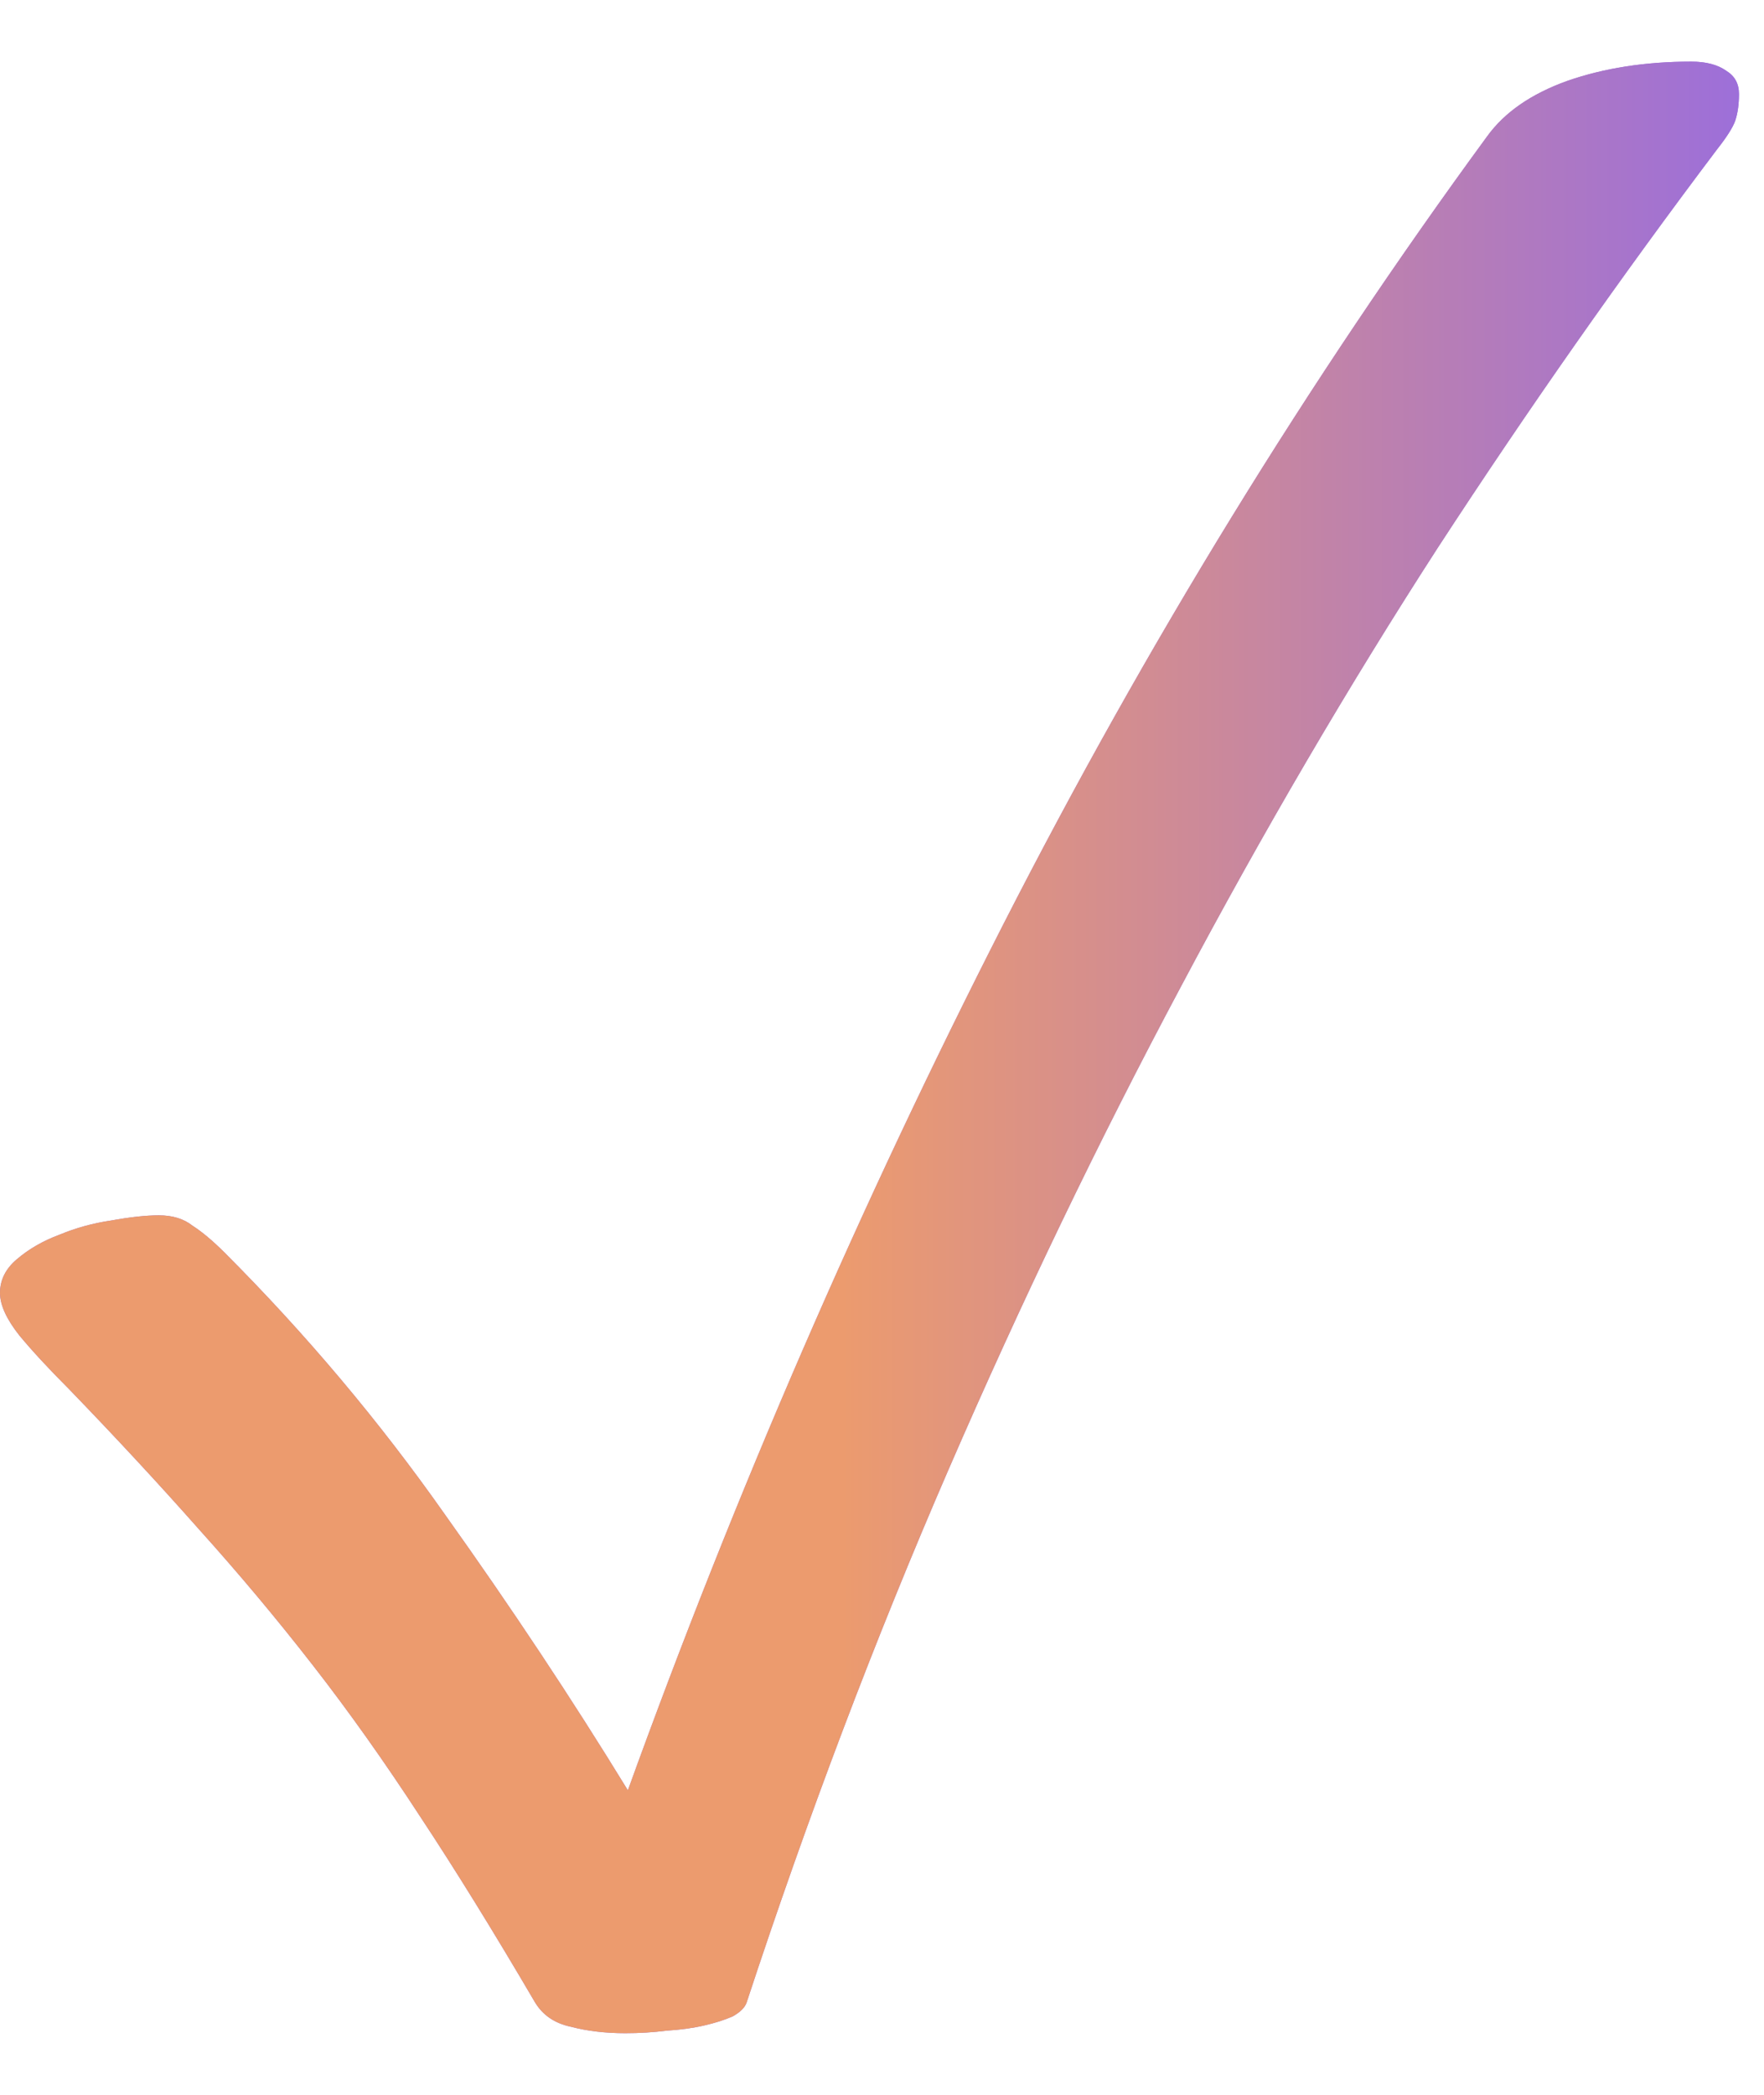 <svg width="16" height="19" viewBox="0 0 16 19" fill="none" xmlns="http://www.w3.org/2000/svg">
<path d="M0.621 12.594C0.441 12.414 0.293 12.254 0.176 12.113C0.059 11.965 0 11.836 0 11.727C0 11.609 0.051 11.508 0.152 11.422C0.262 11.328 0.391 11.254 0.539 11.199C0.688 11.137 0.844 11.094 1.008 11.07C1.18 11.039 1.324 11.023 1.441 11.023C1.566 11.023 1.668 11.055 1.746 11.117C1.832 11.172 1.93 11.254 2.039 11.363C2.773 12.098 3.438 12.887 4.031 13.73C4.633 14.574 5.188 15.41 5.695 16.238C6.672 13.535 7.809 10.914 9.105 8.375C10.402 5.836 11.863 3.457 13.488 1.238C13.645 1.02 13.887 0.852 14.215 0.734C14.551 0.617 14.926 0.559 15.34 0.559C15.473 0.559 15.578 0.586 15.656 0.641C15.734 0.688 15.773 0.758 15.773 0.852C15.773 0.945 15.762 1.027 15.738 1.098C15.715 1.16 15.66 1.246 15.574 1.355C14.707 2.504 13.863 3.707 13.043 4.965C12.23 6.223 11.453 7.551 10.711 8.949C9.969 10.34 9.266 11.801 8.602 13.332C7.938 14.863 7.328 16.473 6.773 18.16C6.758 18.207 6.715 18.25 6.645 18.289C6.574 18.32 6.488 18.348 6.387 18.371C6.285 18.395 6.172 18.41 6.047 18.418C5.922 18.434 5.797 18.441 5.672 18.441C5.492 18.441 5.328 18.422 5.18 18.383C5.031 18.352 4.922 18.277 4.852 18.16C4.477 17.52 4.129 16.957 3.809 16.473C3.488 15.98 3.164 15.523 2.836 15.102C2.508 14.68 2.164 14.27 1.805 13.871C1.453 13.473 1.059 13.047 0.621 12.594Z" fill="#9B6CD6"/>
<path d="M0.621 12.594C0.441 12.414 0.293 12.254 0.176 12.113C0.059 11.965 0 11.836 0 11.727C0 11.609 0.051 11.508 0.152 11.422C0.262 11.328 0.391 11.254 0.539 11.199C0.688 11.137 0.844 11.094 1.008 11.07C1.18 11.039 1.324 11.023 1.441 11.023C1.566 11.023 1.668 11.055 1.746 11.117C1.832 11.172 1.93 11.254 2.039 11.363C2.773 12.098 3.438 12.887 4.031 13.73C4.633 14.574 5.188 15.41 5.695 16.238C6.672 13.535 7.809 10.914 9.105 8.375C10.402 5.836 11.863 3.457 13.488 1.238C13.645 1.02 13.887 0.852 14.215 0.734C14.551 0.617 14.926 0.559 15.34 0.559C15.473 0.559 15.578 0.586 15.656 0.641C15.734 0.688 15.773 0.758 15.773 0.852C15.773 0.945 15.762 1.027 15.738 1.098C15.715 1.16 15.66 1.246 15.574 1.355C14.707 2.504 13.863 3.707 13.043 4.965C12.23 6.223 11.453 7.551 10.711 8.949C9.969 10.34 9.266 11.801 8.602 13.332C7.938 14.863 7.328 16.473 6.773 18.16C6.758 18.207 6.715 18.25 6.645 18.289C6.574 18.32 6.488 18.348 6.387 18.371C6.285 18.395 6.172 18.41 6.047 18.418C5.922 18.434 5.797 18.441 5.672 18.441C5.492 18.441 5.328 18.422 5.18 18.383C5.031 18.352 4.922 18.277 4.852 18.16C4.477 17.52 4.129 16.957 3.809 16.473C3.488 15.98 3.164 15.523 2.836 15.102C2.508 14.68 2.164 14.27 1.805 13.871C1.453 13.473 1.059 13.047 0.621 12.594Z" fill="url(#paint0_linear_836_13120)"/>
<defs>
<linearGradient id="paint0_linear_836_13120" x1="7.629" y1="9.5" x2="15.773" y2="9.5" gradientUnits="userSpaceOnUse">
<stop stop-color="#EC9B6E"/>
<stop offset="1" stop-color="#9D6FD9"/>
</linearGradient>
</defs>
</svg>
